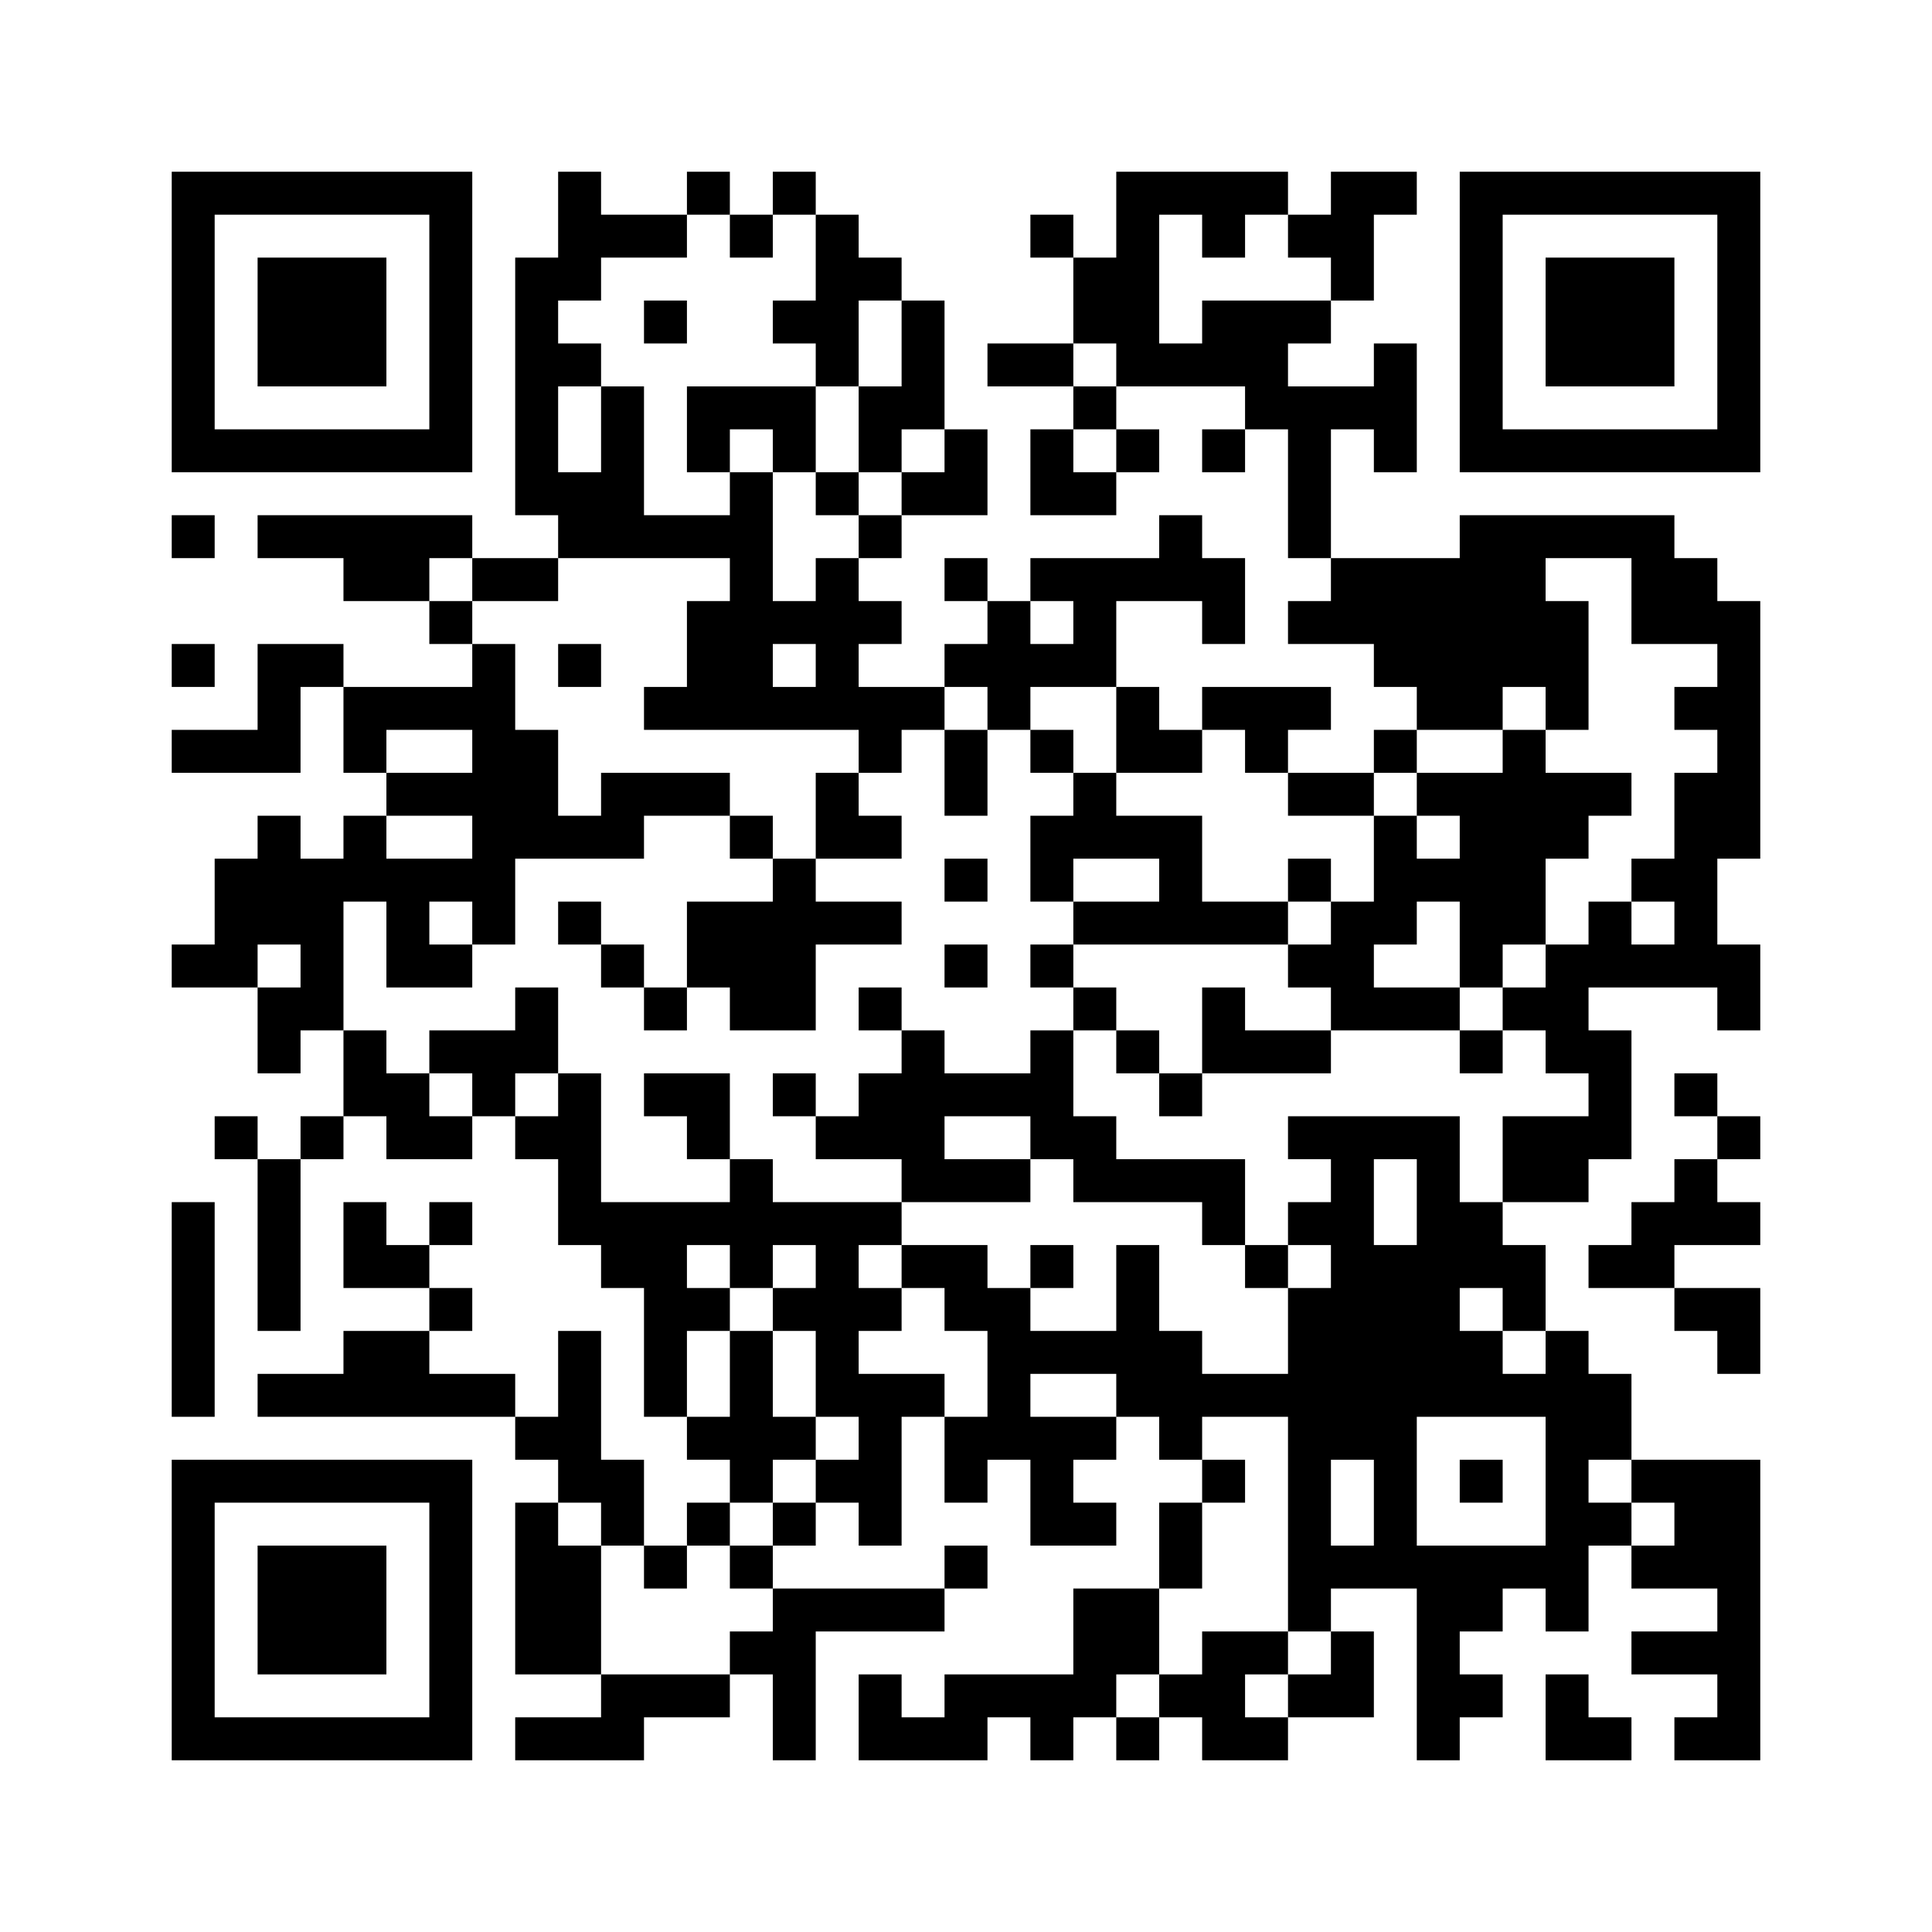 ﻿<?xml version="1.0" encoding="UTF-8"?>
<!DOCTYPE svg PUBLIC "-//W3C//DTD SVG 1.1//EN" "http://www.w3.org/Graphics/SVG/1.1/DTD/svg11.dtd">
<svg xmlns="http://www.w3.org/2000/svg" version="1.1" viewBox="0 0 45 45" stroke="none">
	<rect width="100%" height="100%" fill="#ffffff"/>
	<path d="M4,4h7v1h-7z M13,4h1v3h-1z M16,4h1v1h-1z M18,4h1v1h-1z M26,4h1v5h-1z M27,4h3v1h-3z M31,4h1v3h-1z M32,4h1v1h-1z M34,4h7v1h-7z M4,5h1v6h-1z M10,5h1v6h-1z M14,5h2v1h-2z M17,5h1v1h-1z M19,5h1v4h-1z M24,5h1v1h-1z M28,5h1v1h-1z M30,5h1v1h-1z M34,5h1v6h-1z M40,5h1v6h-1z M6,6h3v3h-3z M12,6h1v6h-1z M20,6h1v1h-1z M25,6h1v2h-1z M36,6h3v3h-3z M15,7h1v1h-1z M18,7h1v1h-1z M21,7h1v3h-1z M28,7h2v2h-2z M30,7h1v1h-1z M13,8h1v1h-1z M23,8h2v1h-2z M27,8h1v1h-1z M32,8h1v3h-1z M14,9h1v4h-1z M16,9h3v1h-3z M20,9h1v2h-1z M25,9h1v1h-1z M29,9h3v1h-3z M5,10h5v1h-5z M16,10h1v1h-1z M18,10h1v1h-1z M22,10h1v2h-1z M24,10h1v2h-1z M26,10h1v1h-1z M28,10h1v1h-1z M30,10h1v3h-1z M35,10h5v1h-5z M13,11h1v2h-1z M17,11h1v6h-1z M19,11h1v1h-1z M21,11h1v1h-1z M25,11h1v1h-1z M4,12h1v1h-1z M6,12h5v1h-5z M15,12h2v1h-2z M20,12h1v1h-1z M27,12h1v2h-1z M34,12h2v4h-2z M36,12h3v1h-3z M8,13h2v1h-2z M11,13h2v1h-2z M19,13h1v4h-1z M22,13h1v1h-1z M24,13h3v1h-3z M28,13h1v2h-1z M31,13h3v2h-3z M38,13h2v2h-2z M10,14h1v1h-1z M16,14h1v3h-1z M18,14h1v1h-1z M20,14h1v1h-1z M23,14h1v3h-1z M25,14h1v2h-1z M30,14h1v1h-1z M36,14h1v3h-1z M40,14h1v6h-1z M4,15h1v1h-1z M6,15h1v3h-1z M7,15h1v1h-1z M11,15h1v7h-1z M13,15h1v1h-1z M22,15h1v1h-1z M24,15h1v1h-1z M32,15h2v1h-2z M8,16h3v1h-3z M15,16h1v1h-1z M18,16h1v1h-1z M20,16h2v1h-2z M26,16h1v2h-1z M28,16h3v1h-3z M33,16h2v1h-2z M39,16h1v1h-1z M4,17h2v1h-2z M8,17h1v1h-1z M12,17h1v3h-1z M20,17h1v1h-1z M22,17h1v2h-1z M24,17h1v1h-1z M27,17h1v1h-1z M29,17h1v1h-1z M32,17h1v1h-1z M35,17h1v5h-1z M9,18h2v1h-2z M14,18h3v1h-3z M19,18h1v2h-1z M25,18h1v2h-1z M30,18h2v1h-2z M33,18h2v1h-2z M36,18h2v1h-2z M39,18h1v5h-1z M6,19h1v3h-1z M8,19h1v2h-1z M13,19h2v1h-2z M17,19h1v1h-1z M20,19h1v1h-1z M24,19h1v2h-1z M26,19h2v1h-2z M32,19h1v3h-1z M34,19h1v4h-1z M36,19h1v1h-1z M5,20h1v3h-1z M7,20h1v4h-1z M9,20h1v3h-1z M10,20h1v1h-1z M18,20h1v4h-1z M22,20h1v1h-1z M27,20h1v2h-1z M30,20h1v1h-1z M33,20h1v1h-1z M38,20h1v1h-1z M13,21h1v1h-1z M16,21h2v2h-2z M19,21h2v1h-2z M25,21h2v1h-2z M28,21h2v1h-2z M31,21h1v3h-1z M37,21h1v2h-1z M4,22h1v1h-1z M10,22h1v1h-1z M14,22h1v1h-1z M22,22h1v1h-1z M24,22h1v1h-1z M30,22h1v1h-1z M36,22h1v3h-1z M38,22h1v1h-1z M40,22h1v2h-1z M6,23h1v2h-1z M12,23h1v2h-1z M15,23h1v1h-1z M17,23h1v1h-1z M20,23h1v1h-1z M25,23h1v1h-1z M28,23h1v2h-1z M32,23h2v1h-2z M35,23h1v1h-1z M8,24h1v2h-1z M10,24h2v1h-2z M21,24h1v4h-1z M24,24h1v3h-1z M26,24h1v1h-1z M29,24h2v1h-2z M34,24h1v1h-1z M37,24h1v3h-1z M9,25h1v2h-1z M11,25h1v1h-1z M13,25h1v4h-1z M15,25h2v1h-2z M18,25h1v1h-1z M20,25h1v2h-1z M22,25h2v1h-2z M27,25h1v1h-1z M39,25h1v1h-1z M5,26h1v1h-1z M7,26h1v1h-1z M10,26h1v1h-1z M12,26h1v1h-1z M16,26h1v1h-1z M19,26h1v1h-1z M25,26h1v2h-1z M30,26h4v1h-4z M35,26h2v2h-2z M40,26h1v1h-1z M6,27h1v4h-1z M17,27h1v3h-1z M22,27h2v1h-2z M26,27h3v1h-3z M31,27h1v7h-1z M33,27h1v6h-1z M39,27h1v2h-1z M4,28h1v5h-1z M8,28h1v2h-1z M10,28h1v1h-1z M14,28h2v2h-2z M16,28h1v1h-1z M18,28h3v1h-3z M28,28h1v1h-1z M30,28h1v1h-1z M34,28h1v2h-1z M38,28h1v2h-1z M40,28h1v1h-1z M9,29h1v1h-1z M19,29h1v4h-1z M21,29h2v1h-2z M24,29h1v1h-1z M26,29h1v4h-1z M29,29h1v1h-1z M32,29h1v8h-1z M35,29h1v2h-1z M37,29h1v1h-1z M10,30h1v1h-1z M15,30h1v3h-1z M16,30h1v1h-1z M18,30h1v1h-1z M20,30h1v1h-1z M22,30h2v1h-2z M30,30h1v8h-1z M39,30h2v1h-2z M8,31h2v2h-2z M13,31h1v4h-1z M17,31h1v4h-1z M23,31h3v1h-3z M27,31h1v3h-1z M34,31h1v2h-1z M36,31h1v7h-1z M40,31h1v1h-1z M6,32h2v1h-2z M10,32h2v1h-2z M20,32h1v4h-1z M21,32h1v1h-1z M23,32h1v2h-1z M28,32h2v1h-2z M35,32h1v1h-1z M37,32h1v2h-1z M12,33h1v1h-1z M16,33h1v1h-1z M18,33h1v1h-1z M22,33h1v2h-1z M24,33h1v3h-1z M25,33h1v1h-1z M4,34h7v1h-7z M14,34h1v2h-1z M19,34h1v1h-1z M28,34h1v1h-1z M34,34h1v1h-1z M38,34h3v1h-3z M4,35h1v6h-1z M10,35h1v6h-1z M12,35h1v4h-1z M16,35h1v1h-1z M18,35h1v1h-1z M25,35h1v1h-1z M27,35h1v2h-1z M37,35h1v1h-1z M39,35h2v2h-2z M6,36h3v3h-3z M13,36h1v3h-1z M15,36h1v1h-1z M17,36h1v1h-1z M22,36h1v1h-1z M31,36h1v1h-1z M33,36h1v5h-1z M34,36h2v1h-2z M38,36h1v1h-1z M18,37h4v1h-4z M25,37h2v2h-2z M34,37h1v1h-1z M40,37h1v4h-1z M17,38h2v1h-2z M28,38h1v3h-1z M29,38h1v1h-1z M31,38h1v2h-1z M38,38h2v1h-2z M14,39h3v1h-3z M18,39h1v2h-1z M20,39h1v2h-1z M22,39h4v1h-4z M27,39h1v1h-1z M30,39h1v1h-1z M34,39h1v1h-1z M36,39h1v2h-1z M5,40h5v1h-5z M12,40h3v1h-3z M21,40h2v1h-2z M24,40h1v1h-1z M26,40h1v1h-1z M29,40h1v1h-1z M37,40h1v1h-1z M39,40h1v1h-1z" fill="#000000"/>
</svg>
